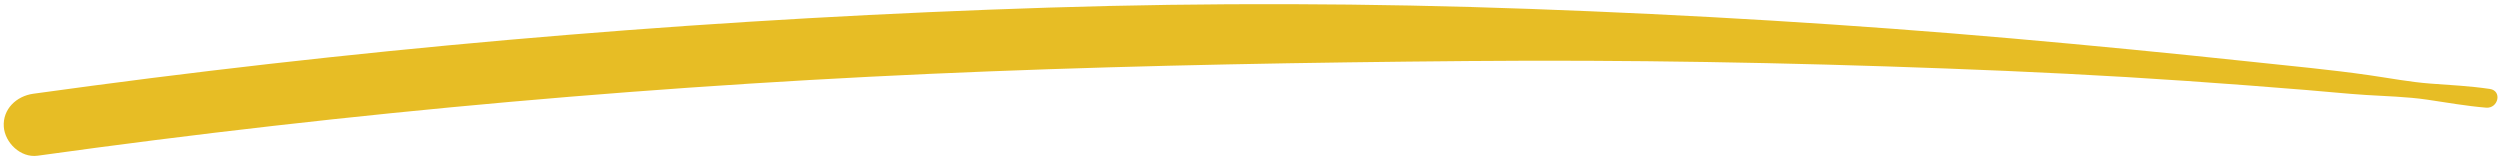 <svg width="322" height="21" viewBox="0 0 322 21" fill="none" xmlns="http://www.w3.org/2000/svg">
<path d="M4.843 20.056C25.049 17.243 45.333 14.93 65.654 13.124C86.183 11.299 106.758 9.998 127.361 9.195C147.964 8.393 168.464 8.037 189.026 7.862C209.571 7.687 230.119 8.051 250.648 8.822C261.009 9.206 271.357 9.713 281.701 10.431C286.81 10.785 291.918 11.171 297.018 11.589C299.58 11.795 302.141 12.066 304.704 12.23C307.267 12.395 310 12.45 312.633 12.837C315.265 13.224 317.646 13.654 320.208 13.867C321.781 13.998 322.316 11.693 320.688 11.455C318.13 11.078 315.624 10.956 313.045 10.766C310.466 10.576 307.803 10.066 305.17 9.687C300.129 8.96 295.031 8.5 289.96 7.952C279.71 6.86 269.449 5.858 259.177 4.954C238.542 3.142 217.858 1.902 197.154 1.15C176.449 0.398 155.769 0.325 135.086 0.979C114.37 1.639 93.674 2.807 73.022 4.498C52.563 6.169 32.158 8.349 11.813 11.052C9.304 11.387 6.794 11.73 4.292 12.073C2.109 12.375 0.331 14.06 0.489 16.326C0.627 18.363 2.643 20.358 4.843 20.056Z" fill="#E7BD25"/>
</svg>